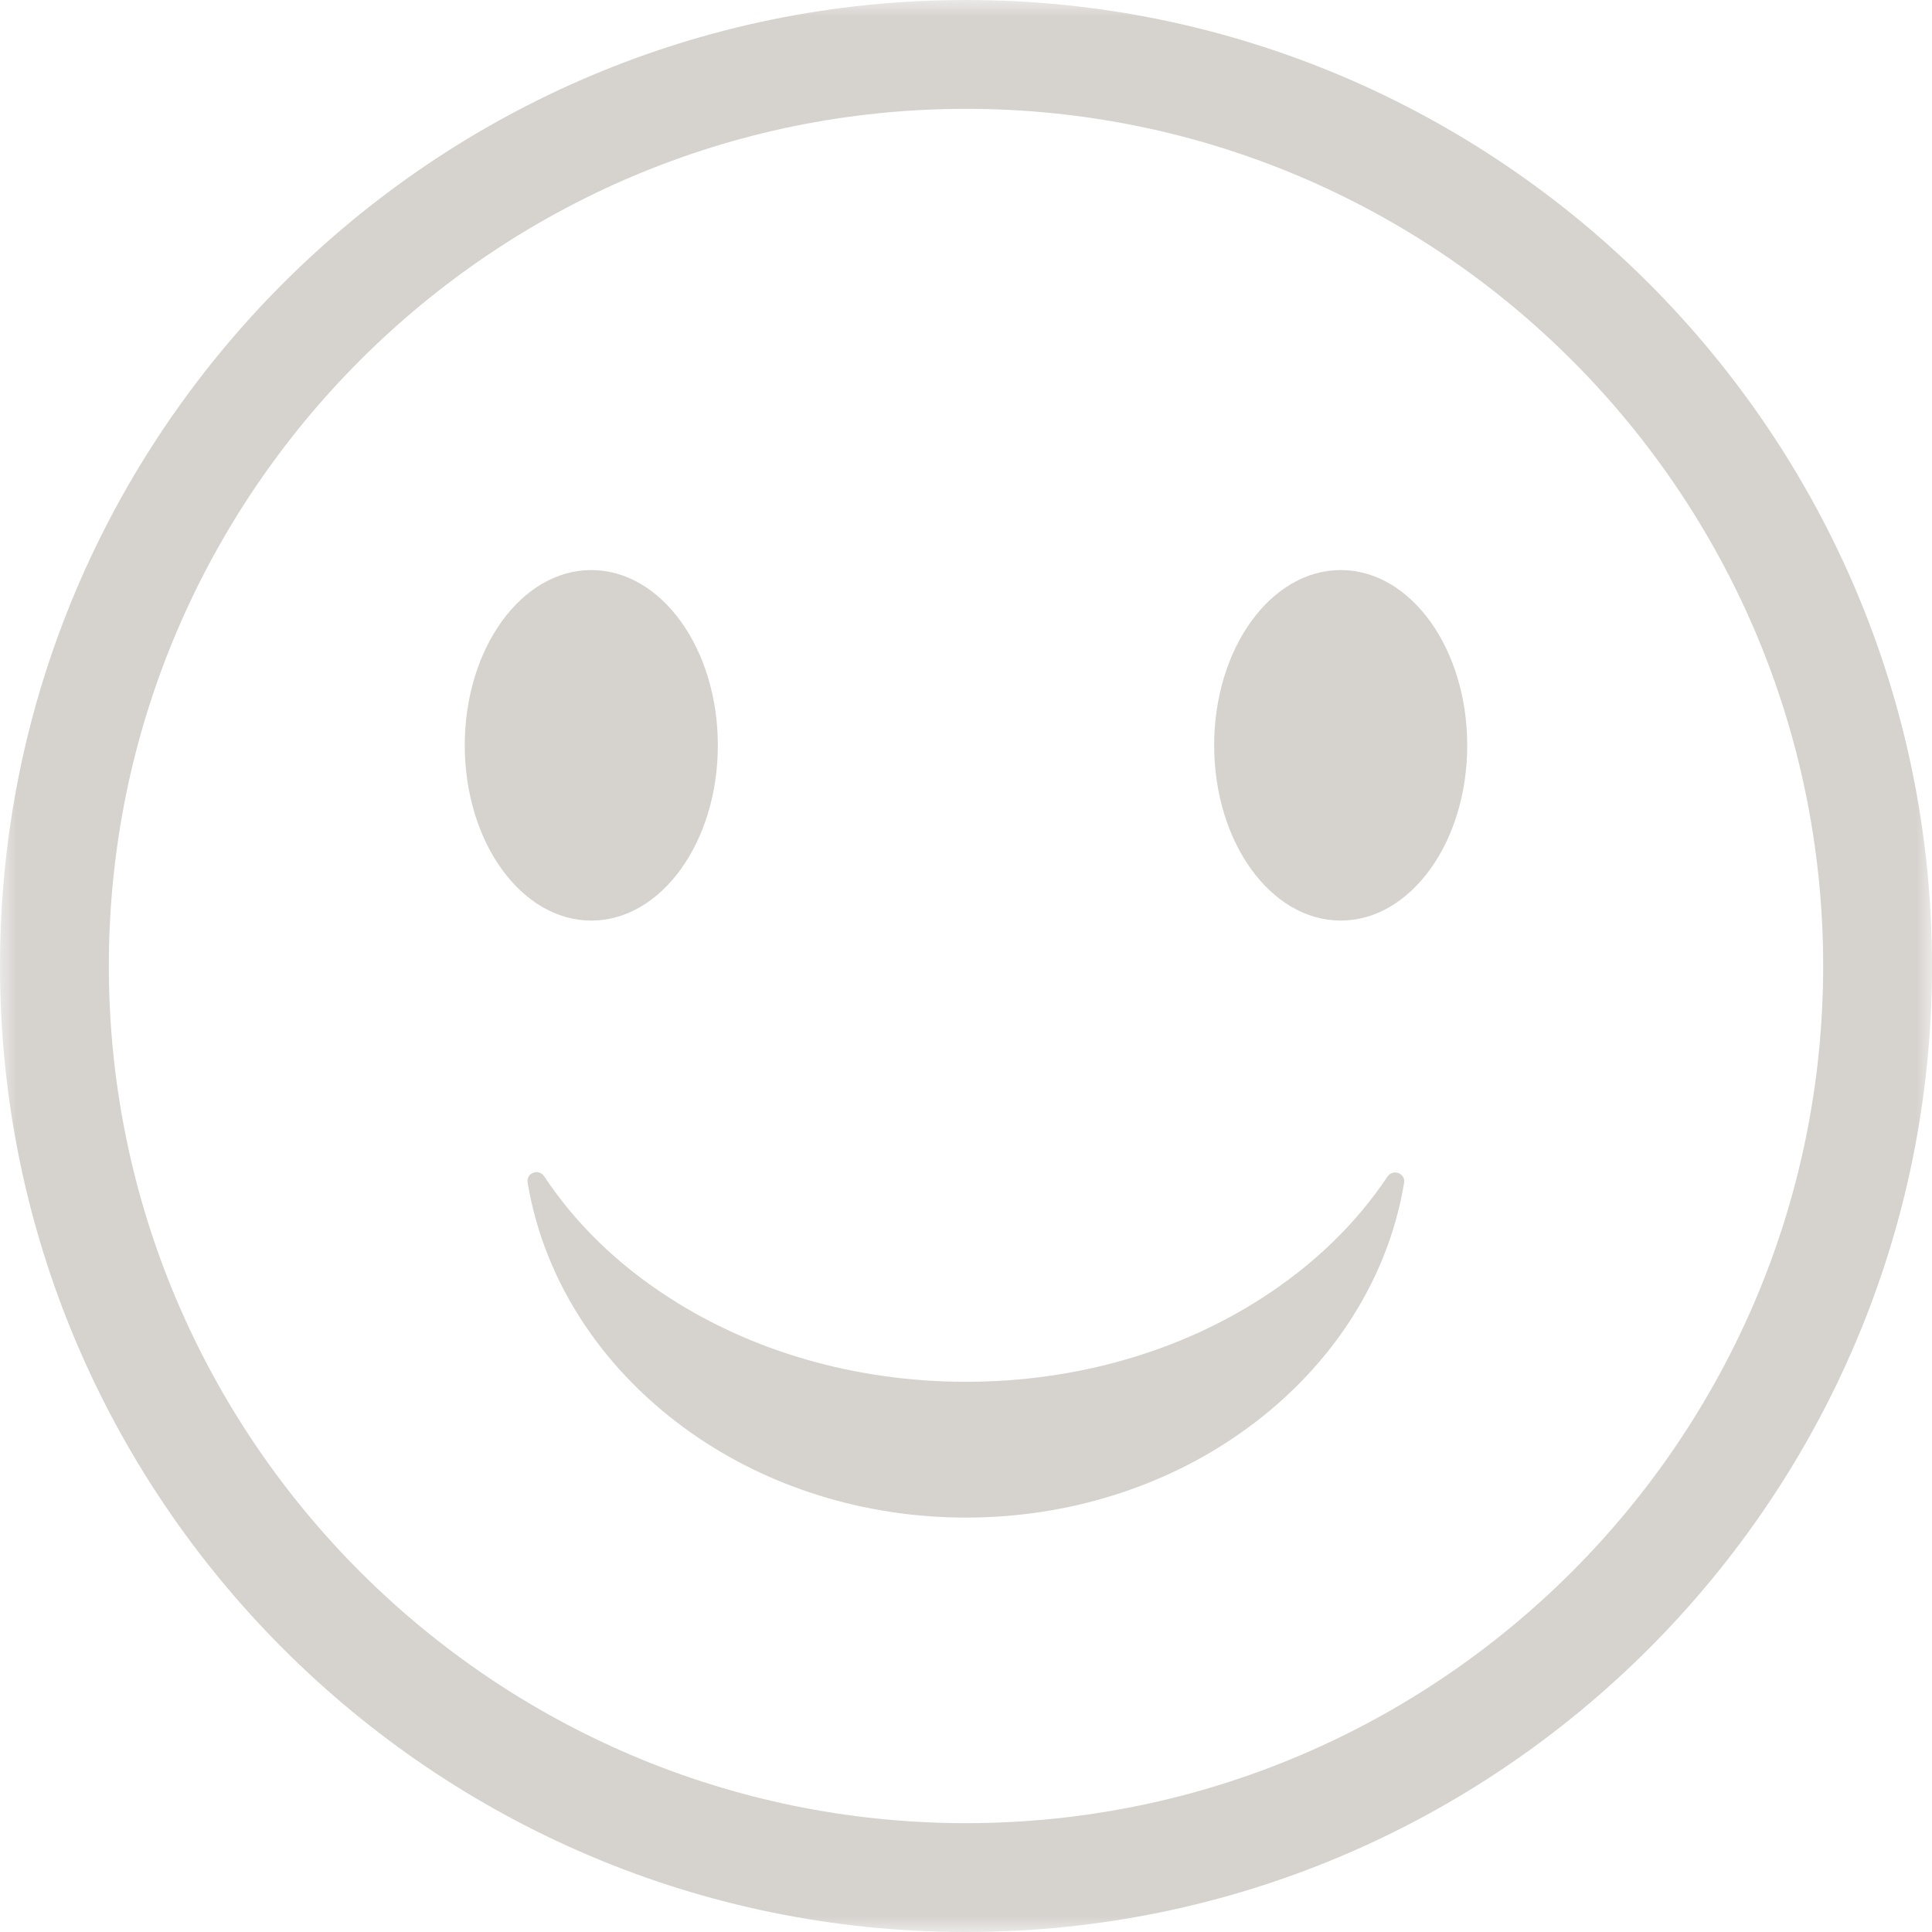 <svg width="60" height="60" viewBox="0 0 60 60" fill="none" xmlns="http://www.w3.org/2000/svg">
<g clip-path="url(#clip0_240_326)">
<mask id="mask0_240_326" style="mask-type:luminance" maskUnits="userSpaceOnUse" x="0" y="0" width="60" height="60">
<path d="M60 0H0V60H60V0Z" fill="white"/>
</mask>
<g mask="url(#mask0_240_326)">
<path d="M30 60C13.454 60 0 46.547 0 30C0 13.454 13.454 0 30 0C46.547 0 60 13.462 60 30C60 46.538 46.547 60 30 60ZM30 3.38C15.321 3.38 3.38 15.321 3.38 30C3.38 44.679 15.321 56.62 30 56.62C44.679 56.62 56.62 44.679 56.62 30C56.62 15.321 44.679 3.38 30 3.38Z" fill="#D6D2CE"/>
<path d="M43.09 36.541C43.259 36.287 43.656 36.439 43.606 36.735C43.082 39.887 41.197 42.642 38.493 44.527C36.161 46.158 33.194 47.13 30 47.13C26.806 47.13 23.839 46.158 21.507 44.527C18.803 42.642 16.91 39.879 16.386 36.727C16.335 36.422 16.732 36.279 16.901 36.532C17.873 38.003 19.2 39.287 20.797 40.31C23.324 41.941 26.527 42.913 30 42.913C33.473 42.913 36.668 41.941 39.194 40.31C40.783 39.287 42.11 38.011 43.082 36.549" fill="#D6D2CE"/>
<path d="M45.566 23.146C45.566 26.155 43.808 28.589 41.637 28.589C39.465 28.589 37.707 26.155 37.707 23.146C37.707 20.138 39.465 17.704 41.637 17.704C43.808 17.704 45.566 20.138 45.566 23.146Z" fill="#D6D2CE"/>
<path d="M22.293 23.146C22.293 26.155 20.535 28.589 18.363 28.589C16.192 28.589 14.434 26.155 14.434 23.146C14.434 20.138 16.192 17.704 18.363 17.704C20.535 17.704 22.293 20.138 22.293 23.146Z" fill="#D6D2CE"/>
</g>
</g>
<defs>
<clipPath id="clip0_240_326">
<rect width="60" height="60" fill="white"/>
</clipPath>
</defs>
</svg>
